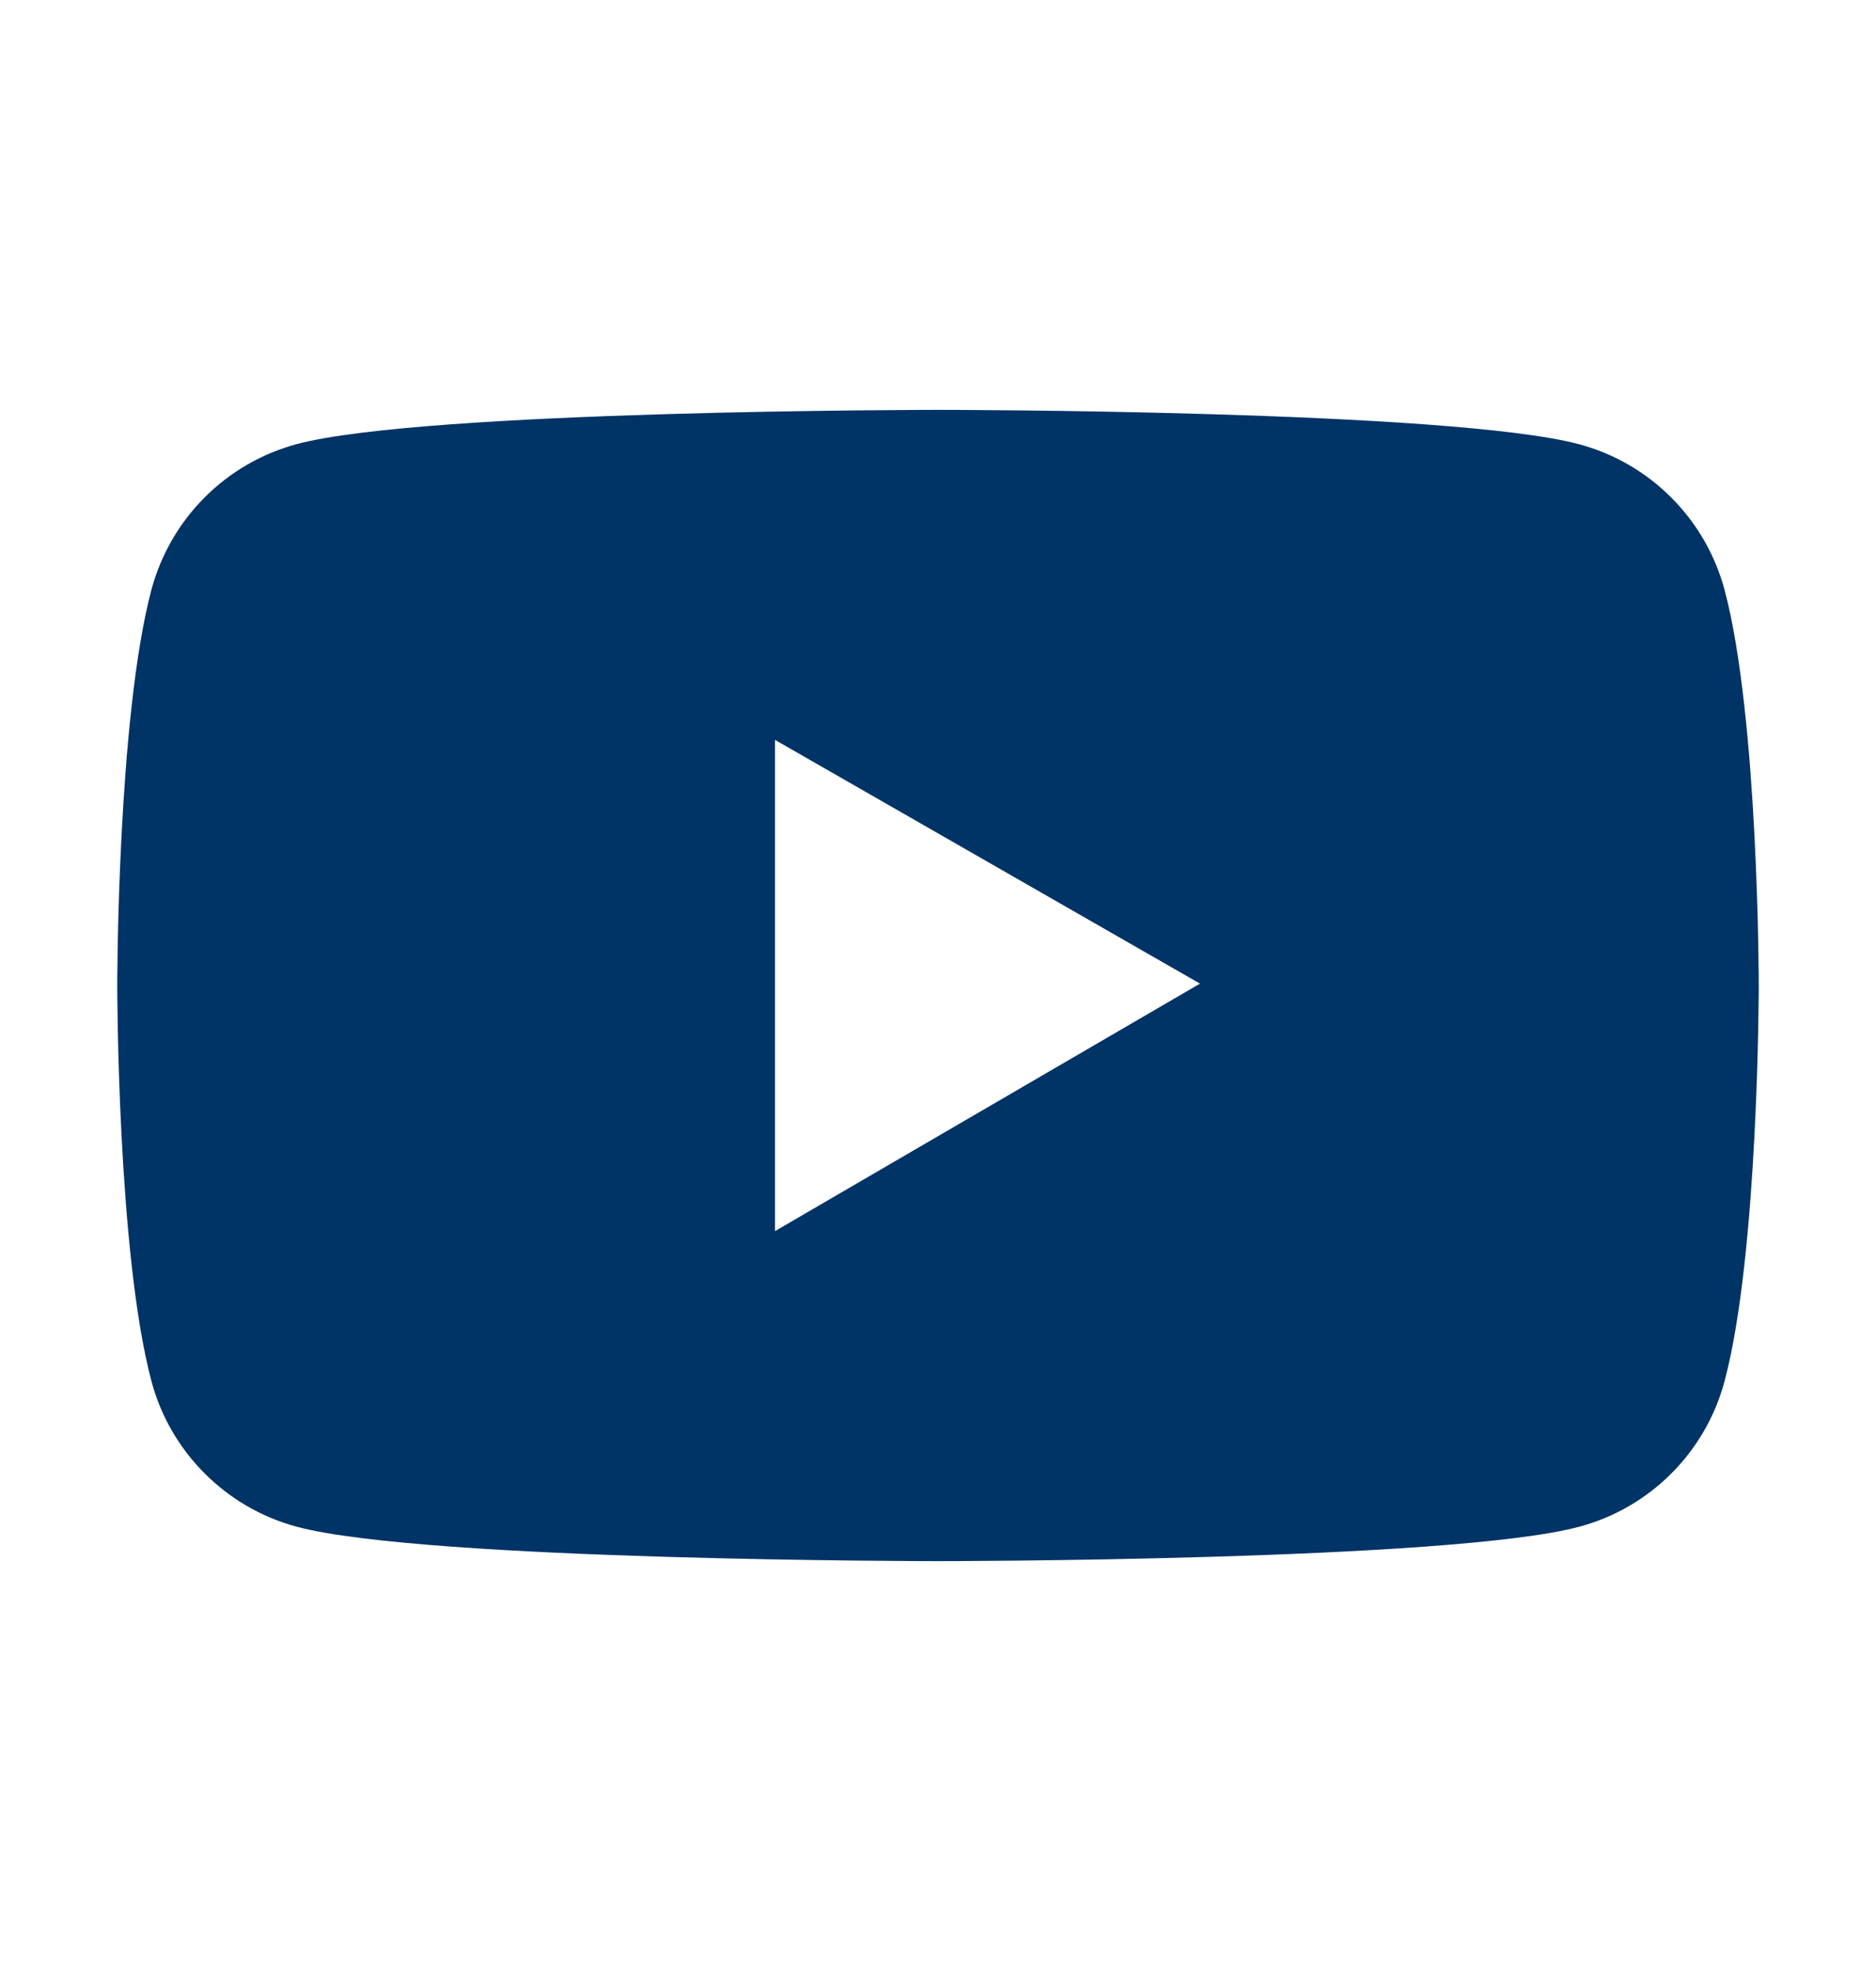 <svg width="20" height="21" viewBox="0 0 20 21" fill="none" xmlns="http://www.w3.org/2000/svg">
<path d="M18.385 6.283C18.285 5.912 18.09 5.574 17.818 5.302C17.547 5.03 17.209 4.834 16.838 4.734C15.473 4.367 10 4.367 10 4.367C10 4.367 4.527 4.367 3.162 4.732C2.791 4.832 2.453 5.028 2.181 5.3C1.91 5.572 1.715 5.91 1.615 6.281C1.25 7.648 1.25 10.5 1.25 10.5C1.25 10.5 1.25 13.352 1.615 14.717C1.816 15.471 2.41 16.064 3.162 16.266C4.527 16.633 10 16.633 10 16.633C10 16.633 15.473 16.633 16.838 16.266C17.592 16.064 18.184 15.471 18.385 14.717C18.75 13.352 18.75 10.5 18.75 10.5C18.75 10.5 18.75 7.648 18.385 6.283ZM8.262 13.117V7.883L12.793 10.48L8.262 13.117Z" fill="#003366"/>
</svg>
